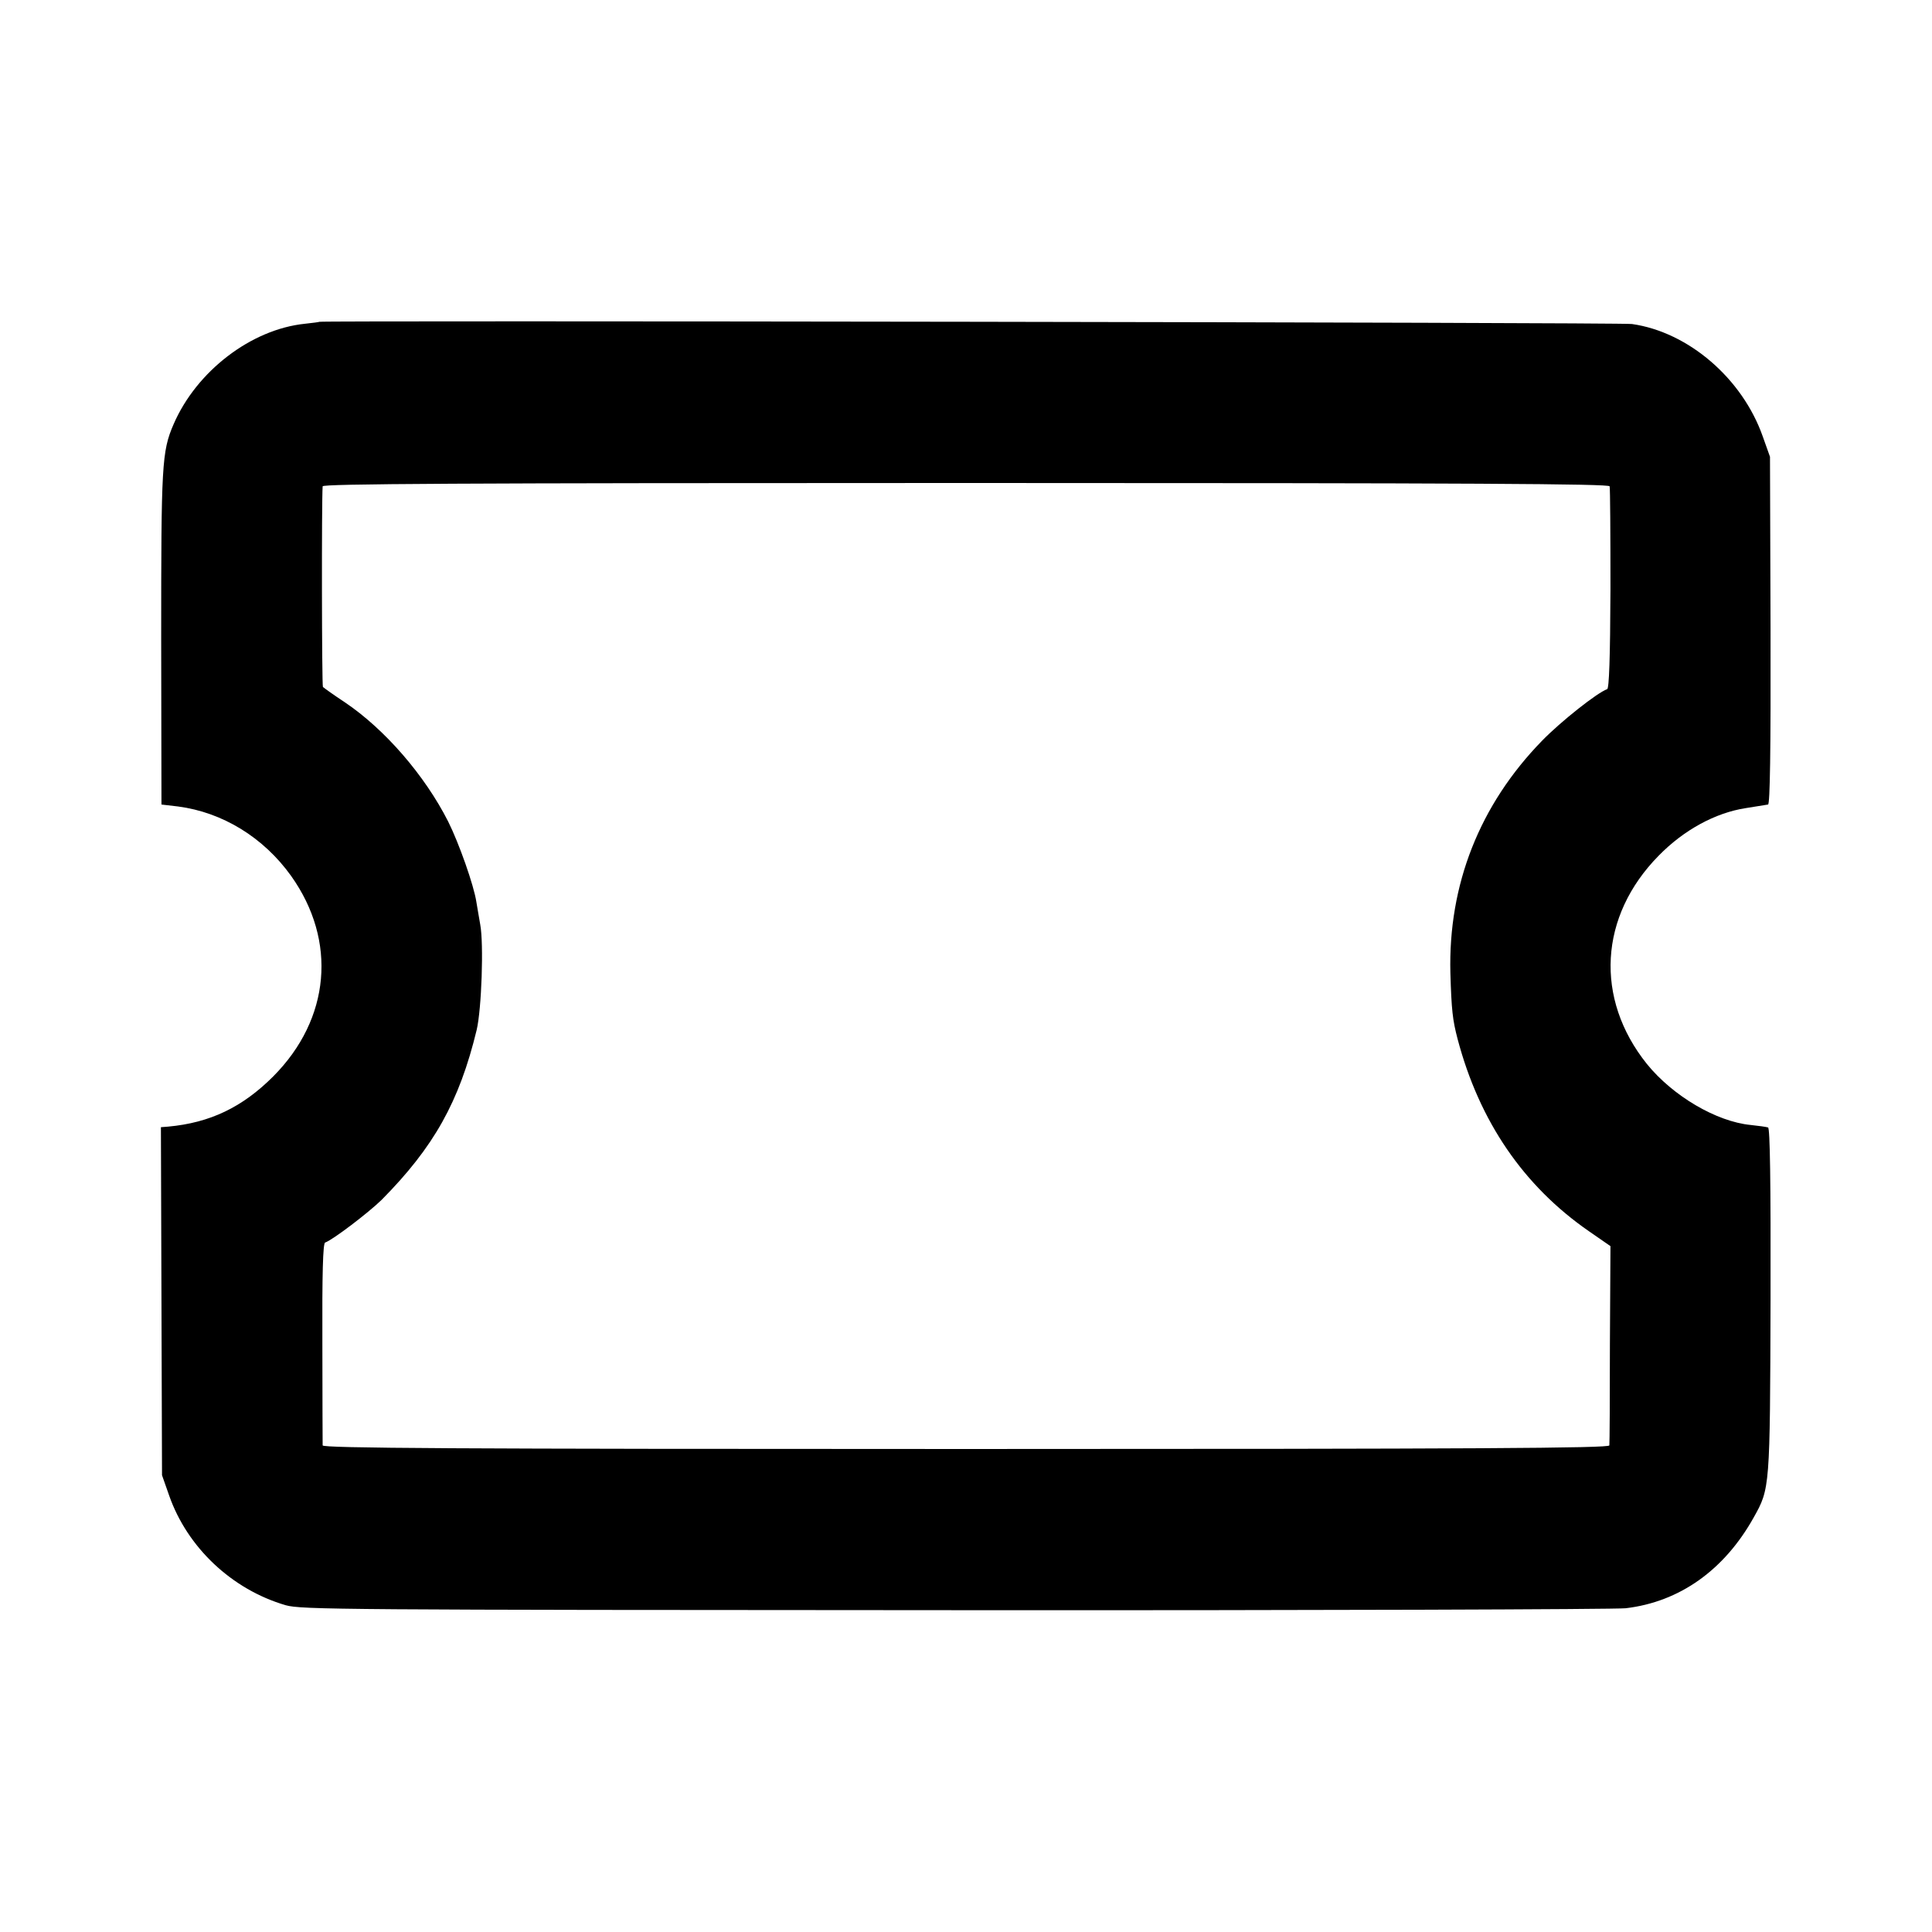 <?xml version="1.0" standalone="no"?>
<!DOCTYPE svg PUBLIC "-//W3C//DTD SVG 20010904//EN"
 "http://www.w3.org/TR/2001/REC-SVG-20010904/DTD/svg10.dtd">
<svg version="1.0" xmlns="http://www.w3.org/2000/svg"
 width="700pt" height="700pt" viewBox="0 0 700 700"
 preserveAspectRatio="xMidYMid meet">
<g transform="translate(0,700) scale(0.1,-0.1)"
fill="#000000" stroke="none">
<path d="M1157 5834 c-1 -1 -24 -4 -52 -7 -195 -20 -393 -172 -476 -364 -43
-99 -45 -148 -45 -778 l1 -600 60 -7 c161 -21 310 -112 410 -252 167 -235 142
-518 -65 -726 -112 -112 -229 -168 -381 -182 l-26 -2 2 -630 2 -631 26 -74
c66 -188 227 -340 422 -397 56 -16 200 -17 2425 -18 1301 -1 2394 3 2430 7
196 23 358 139 464 329 59 105 59 107 61 786 1 438 -2 625 -9 627 -6 2 -34 6
-63 9 -124 12 -282 105 -376 221 -190 237 -173 536 43 755 91 93 205 155 315
172 39 6 75 12 81 13 7 2 10 189 9 632 l-2 628 -26 73 c-74 211 -270 379 -474
408 -37 6 -4750 13 -4756 8z m4675 -596 c2 -7 3 -175 3 -372 -1 -254 -5 -361
-12 -363 -35 -12 -168 -117 -236 -187 -226 -232 -340 -521 -332 -841 4 -135 8
-170 26 -239 79 -299 239 -533 476 -697 l78 -54 -2 -355 c0 -195 -1 -361 -2
-367 -1 -10 -474 -13 -2331 -13 -1857 0 -2330 3 -2331 13 0 6 -1 174 -1 371
-1 250 2 361 10 364 27 9 157 108 205 155 189 191 281 355 344 615 18 76 26
313 13 382 -4 25 -11 62 -14 82 -9 60 -63 213 -102 291 -85 168 -230 335 -374
432 -41 27 -77 53 -80 56 -4 6 -5 673 -1 727 1 9 474 12 2330 12 1854 0 2330
-3 2333 -12z"/>
</g>
</svg>
